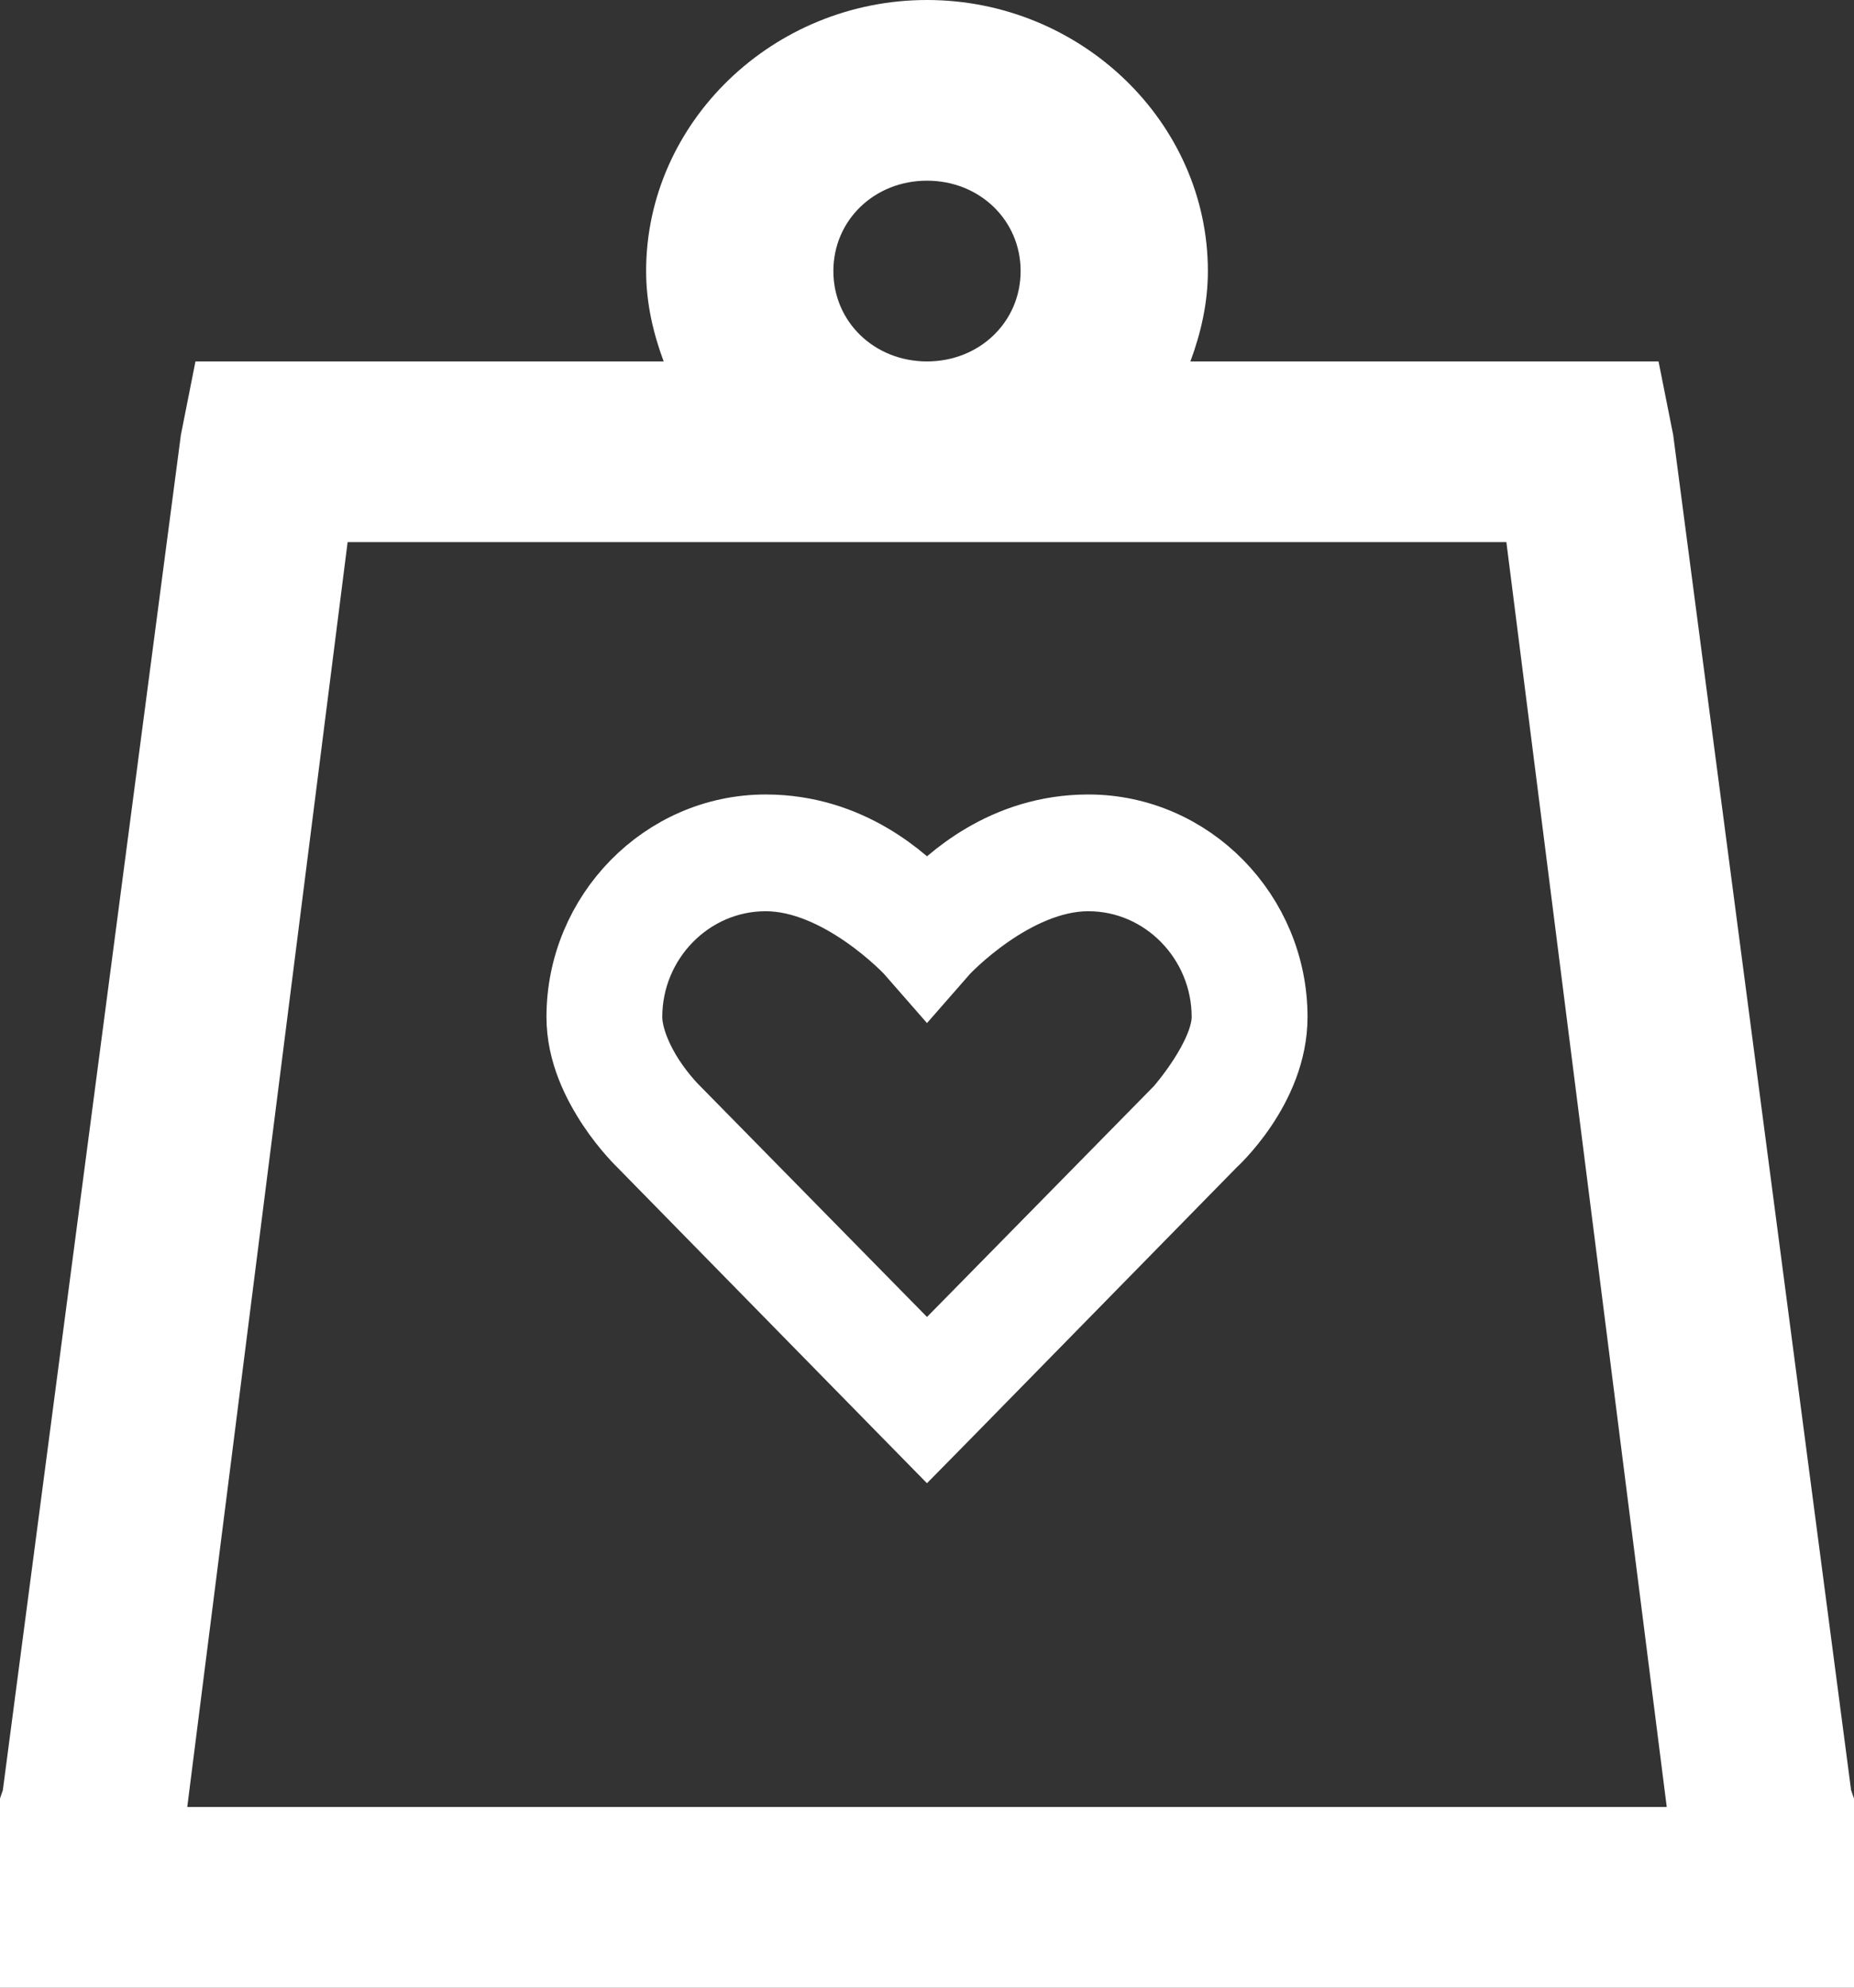 <svg xmlns="http://www.w3.org/2000/svg" width="28" height="30" viewBox="0 0 28 30"><rect x="0" y="0" width="28" height="30" fill="#333333" stroke="none"/><g><g><g><path fill="#fff" d="M5.25 8.182h17.5l2.422 19.091H2.828zM14 2.727c.795 0 1.414.597 1.414 1.364 0 .767-.619 1.364-1.414 1.364-.795 0-1.414-.597-1.414-1.364 0-.767.619-1.364 1.414-1.364zM14 0c-2.326 0-4.242 1.848-4.242 4.091 0 .48.105.932.265 1.364H2.952l-.22 1.108L.043 27.018 0 27.145v2.856h28v-2.856l-.044-.127-2.687-20.455-.221-1.108h-7.07c.16-.432.264-.885.264-1.364C18.242 1.848 16.326 0 14 0z"/></g><g><path fill="#fff" d="M11.564 13.253c1.12 0 2.155 1.108 2.155 1.108l.281.321.281-.321s1.035-1.108 2.155-1.108c1.14 0 2.061.951 2.061 2.096 0 .588-.702 1.382-.702 1.382L14 20.59l-3.795-3.86s-.181-.176-.363-.452c-.181-.275-.34-.634-.34-.929 0-1.145.921-2.096 2.062-2.096zm0-.762c-1.55 0-2.811 1.297-2.811 2.858 0 .545.243 1.017.468 1.358.226.34.457.56.457.56l4.053 4.132.269.274.27-.274 4.052-4.132s.925-.83.925-1.918c0-1.561-1.26-2.858-2.81-2.858-1.288 0-2.116.788-2.437 1.12-.32-.333-1.15-1.12-2.436-1.12z"/><path fill="none" stroke="#fff" stroke-miterlimit="20" d="M11.564 13.253c1.12 0 2.155 1.108 2.155 1.108l.281.321.281-.321s1.035-1.108 2.155-1.108c1.14 0 2.061.951 2.061 2.096 0 .588-.702 1.382-.702 1.382L14 20.59l-3.795-3.86s-.181-.176-.363-.452c-.181-.275-.34-.634-.34-.929 0-1.145.921-2.096 2.062-2.096zm0-.762c-1.55 0-2.811 1.297-2.811 2.858 0 .545.243 1.017.468 1.358.226.34.457.56.457.56l4.053 4.132.269.274.27-.274 4.052-4.132s.925-.83.925-1.918c0-1.561-1.26-2.858-2.81-2.858-1.288 0-2.116.788-2.437 1.12-.32-.333-1.15-1.12-2.436-1.12z"/></g></g></g></svg>